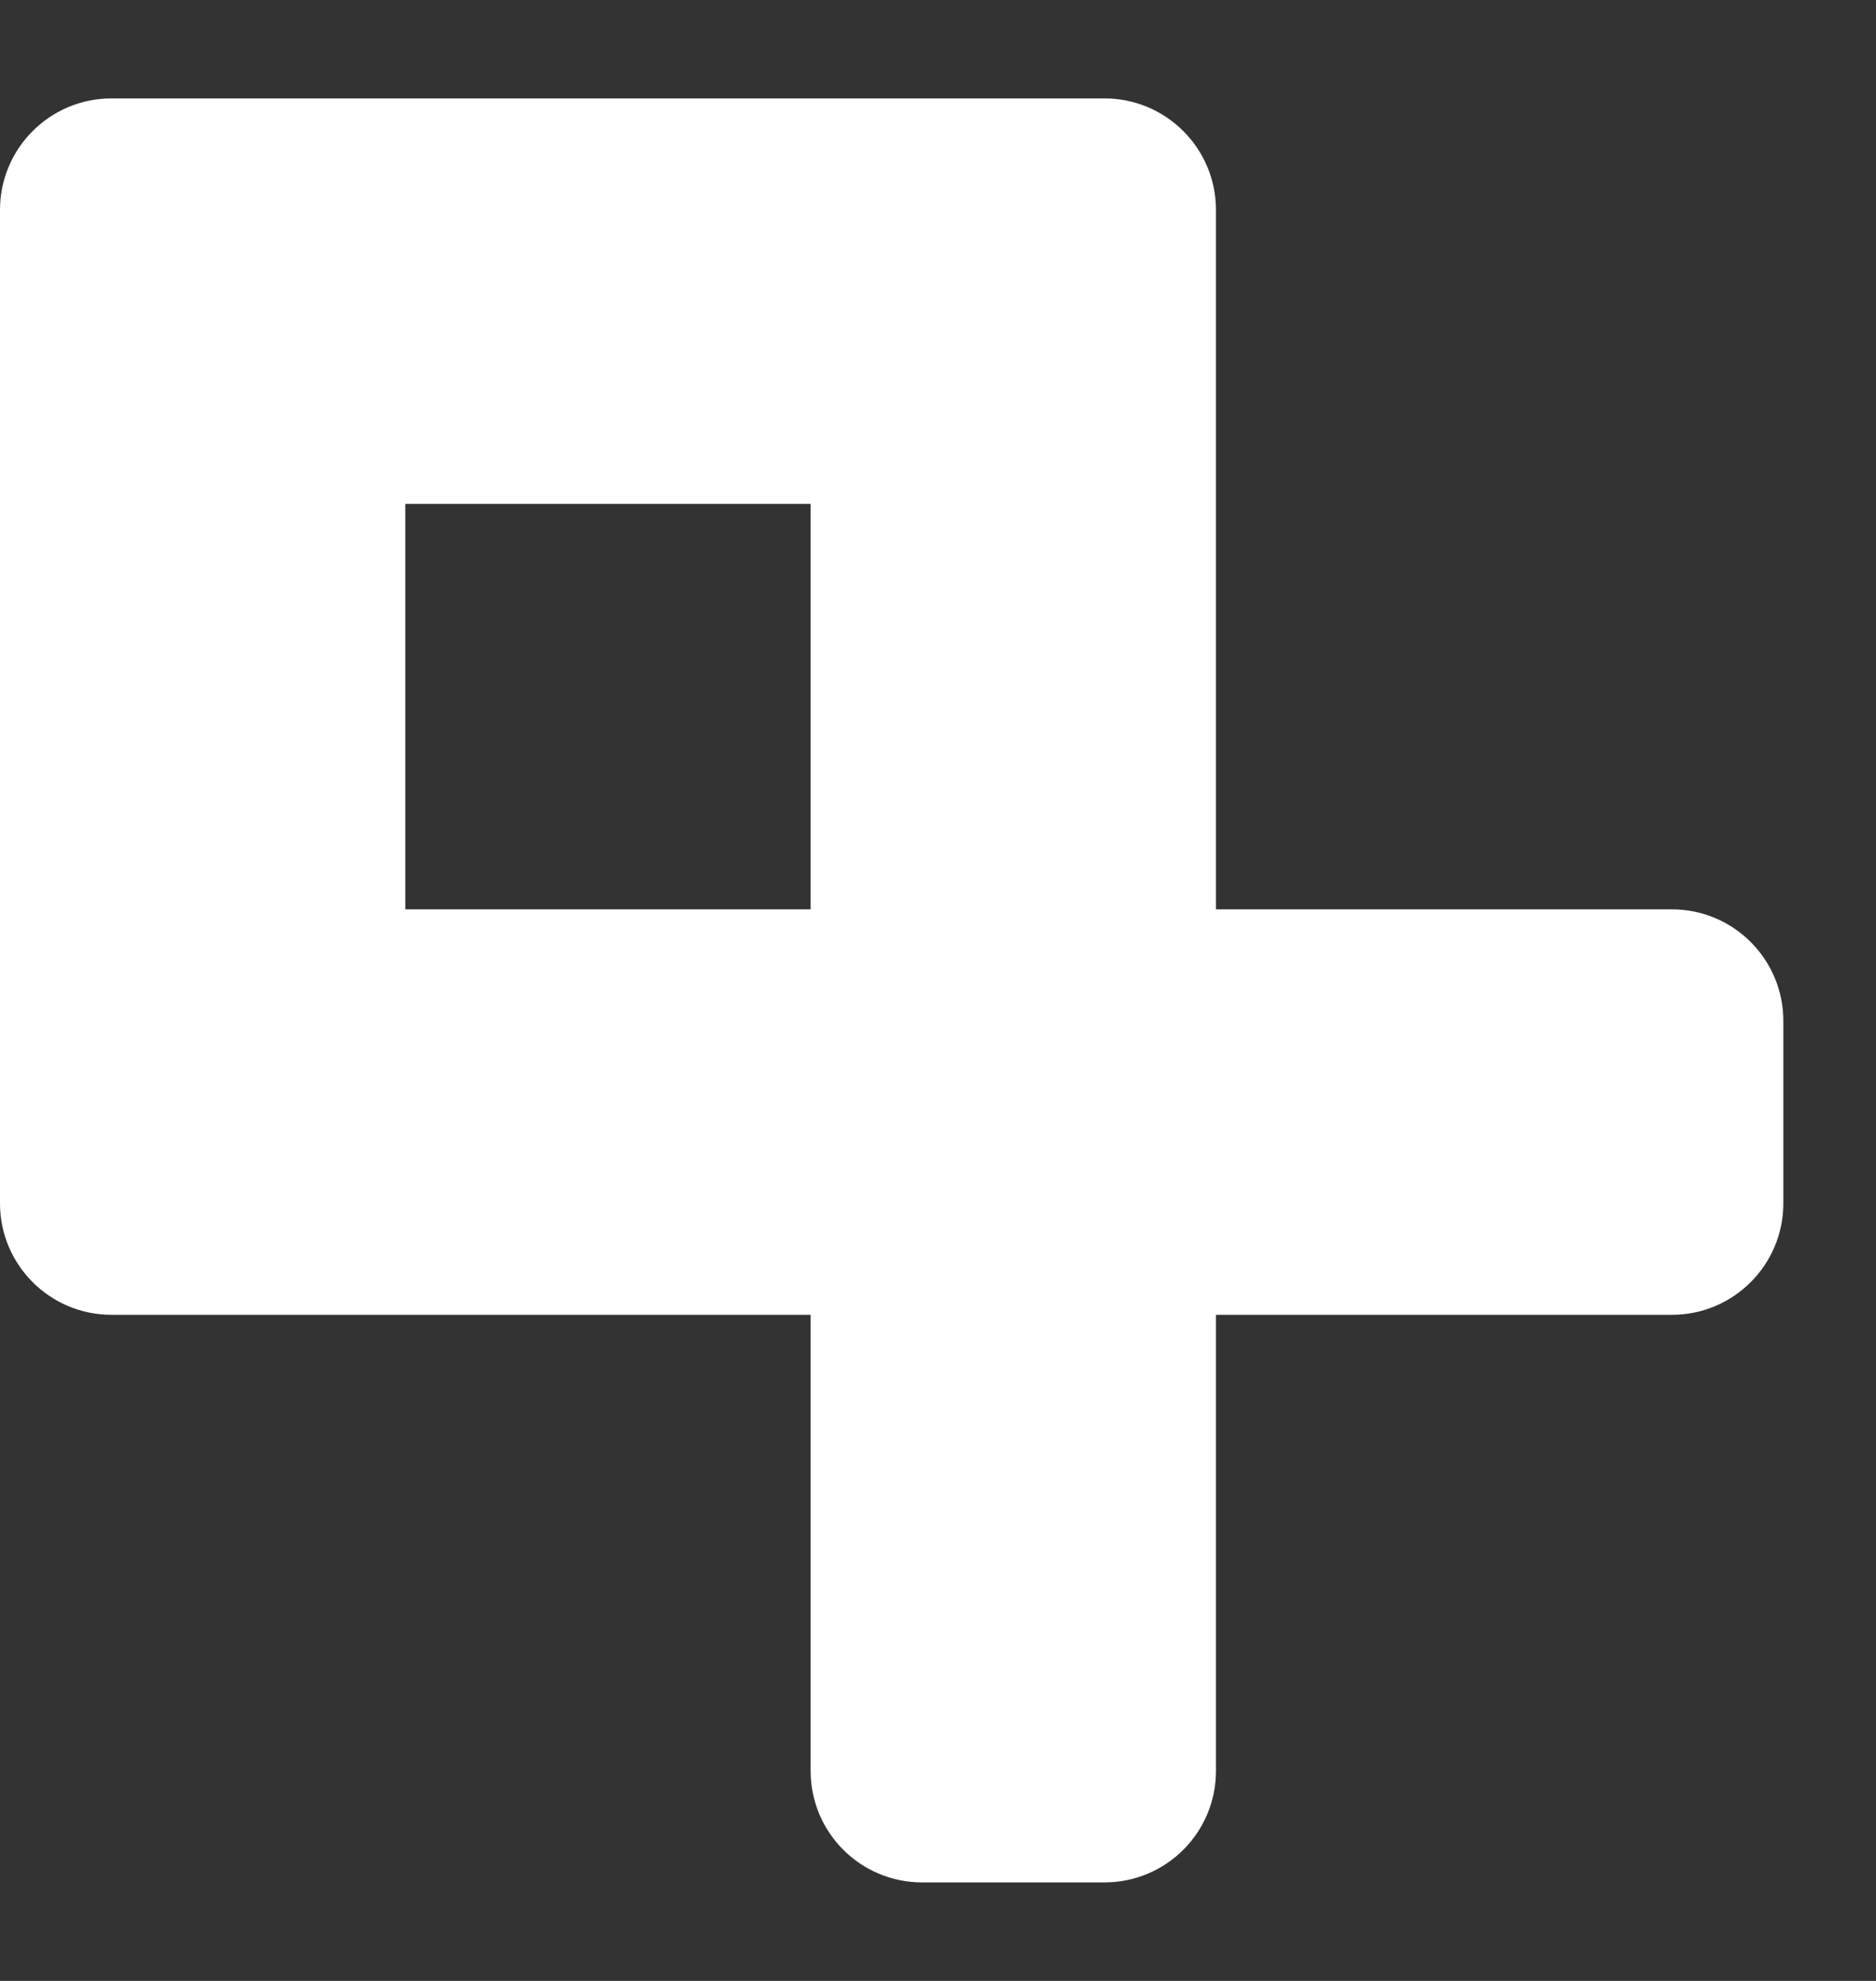 <svg width="18" height="19" viewBox="0 0 18 19" fill="none" xmlns="http://www.w3.org/2000/svg">
<rect x="0" y="0" width="18" height="19" fill="#333333" stroke="none"/>
<path fill-rule="evenodd" clip-rule="evenodd" d="M7.778 8.722V4.833L3.889 4.833V8.722H7.778ZM8.38601e-06 9.787V3.768L0 3.764V2.014C0 1.423 0.479 0.944 1.069 0.944H1.069H2.819H8.847H10.597H10.598C11.188 0.944 11.667 1.423 11.667 2.014V8.722H16.042C16.632 8.722 17.111 9.201 17.111 9.792V11.542C17.111 12.132 16.632 12.611 16.042 12.611H11.667V16.986C11.667 17.577 11.188 18.055 10.598 18.055H8.847C8.257 18.055 7.778 17.577 7.778 16.986V12.611H1.069C0.479 12.611 0 12.132 0 11.542V9.792C0 9.79 2.79706e-06 9.789 8.38601e-06 9.787Z" fill="white"/>
</svg>
